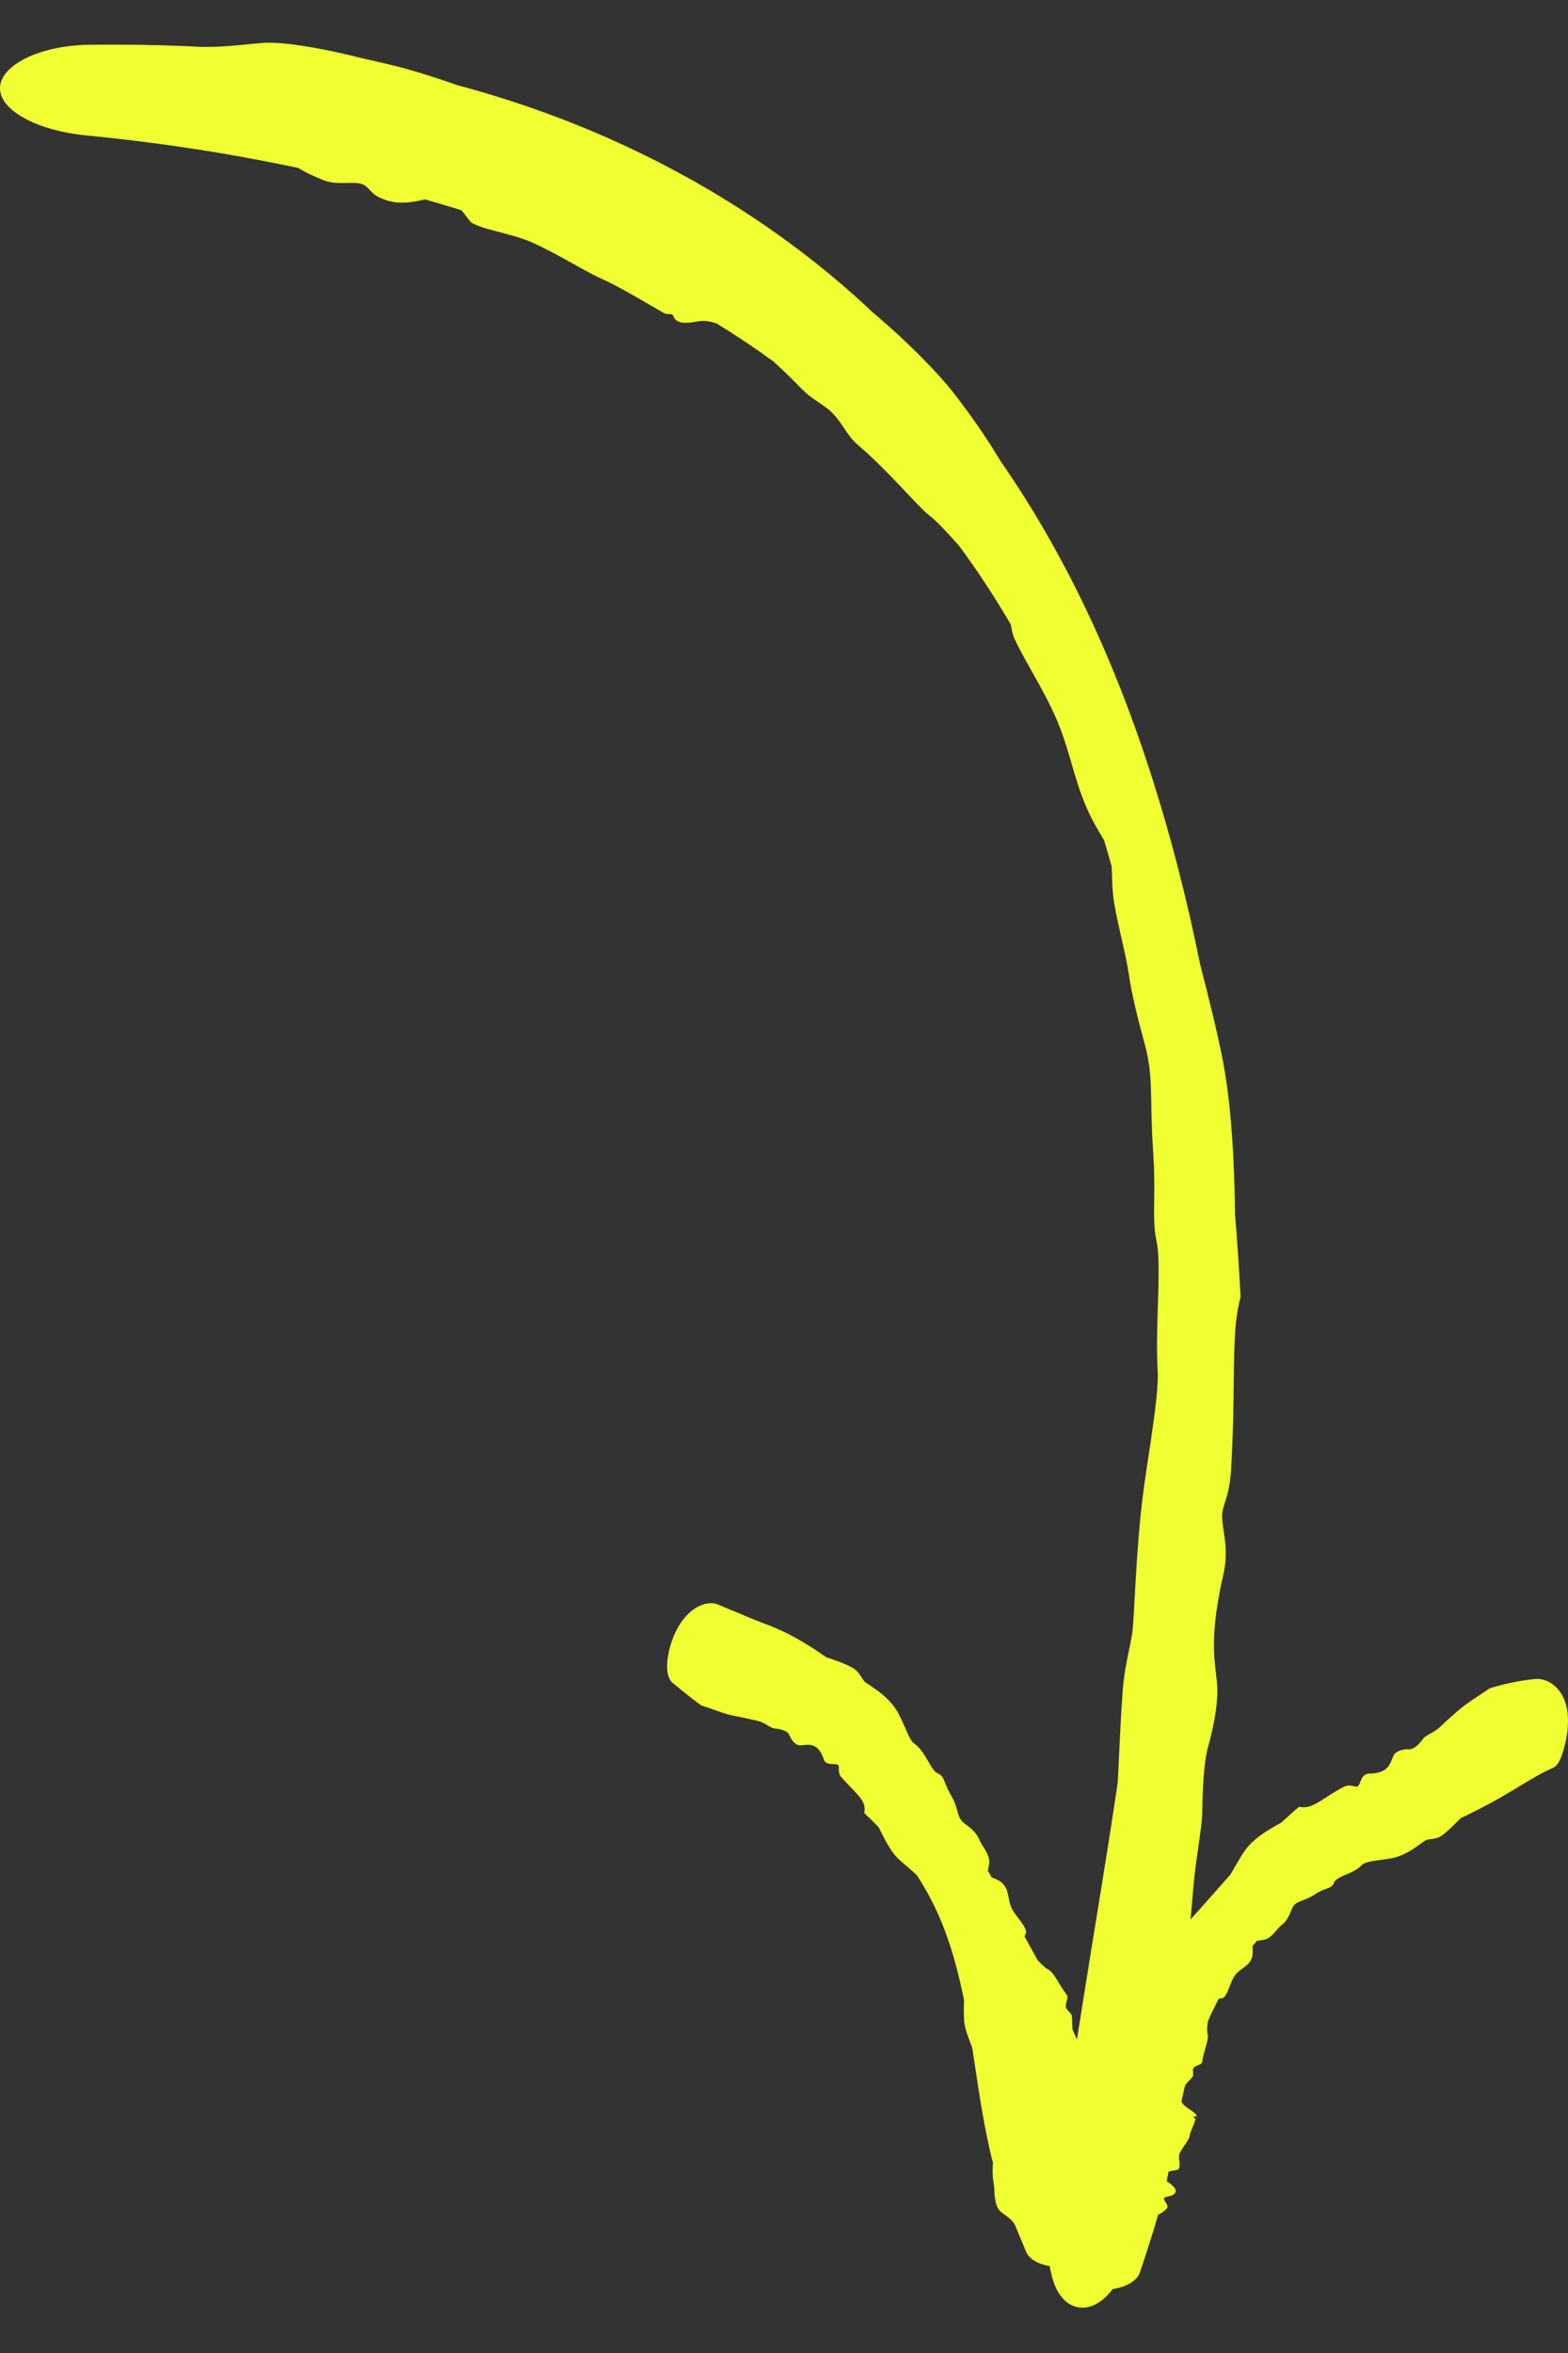 <?xml version="1.0" encoding="utf-8"?>
<svg xmlns="http://www.w3.org/2000/svg" fill="none" height="100%" overflow="visible" preserveAspectRatio="none" style="display: block;" viewBox="0 0 34 51" width="100%">
<rect x="0" y="0" width="34" height="51" fill="#333333" stroke="none"/>
<path d="M5.652 0.934C6.163 0.881 7.196 1.097 7.744 1.236C7.754 1.239 7.764 1.241 7.774 1.244C7.904 1.276 8.028 1.303 8.171 1.335C8.526 1.417 8.931 1.501 9.92 1.847C10.206 1.923 10.488 2.004 10.764 2.09C13.763 3.012 16.621 4.594 18.928 6.774C18.959 6.8 18.99 6.826 19.021 6.853C19.624 7.365 20.33 8.062 20.707 8.555C21.188 9.177 21.474 9.628 21.701 10.002C23.123 12.052 24.156 14.322 24.911 16.64C25.149 17.369 25.36 18.1 25.551 18.841C25.726 19.52 25.882 20.203 26.021 20.892C26.123 21.288 26.218 21.663 26.302 22.015C26.42 22.508 26.516 22.951 26.573 23.319C26.713 24.204 26.759 25.222 26.774 25.974C26.776 26.097 26.778 26.213 26.78 26.32C26.83 26.915 26.869 27.51 26.9 28.107C26.891 28.147 26.881 28.188 26.872 28.229C26.752 28.741 26.762 29.358 26.747 30.343C26.741 30.771 26.729 31.261 26.695 31.844C26.672 32.221 26.611 32.41 26.561 32.565C26.546 32.611 26.533 32.653 26.521 32.697C26.481 32.845 26.506 33.004 26.535 33.193C26.572 33.437 26.616 33.73 26.529 34.114C26.253 35.328 26.317 35.86 26.368 36.286C26.383 36.408 26.395 36.52 26.397 36.632C26.402 36.999 26.301 37.488 26.192 37.875C26.106 38.18 26.074 38.798 26.07 39.261C26.069 39.434 26.036 39.675 25.995 39.957C25.953 40.249 25.903 40.583 25.874 40.937C25.798 41.836 25.743 42.341 25.705 42.715C25.693 42.823 25.683 42.923 25.672 43.022C25.635 43.359 25.58 43.767 25.525 44.165C25.463 44.624 25.385 45.156 25.345 45.521C25.136 46.452 24.899 47.441 24.684 48.356C24.564 48.873 24.381 49.248 24.136 49.602C23.896 49.924 23.641 50.044 23.395 50.012C23.151 49.976 22.936 49.781 22.819 49.379C22.706 48.947 22.674 48.516 22.756 47.984C22.905 47.011 23.073 45.97 23.223 45.013C23.42 43.78 23.605 42.607 23.802 41.403C23.94 40.558 24.073 39.725 24.199 38.887C24.212 38.802 24.225 38.716 24.237 38.63C24.272 37.92 24.304 37.196 24.339 36.707C24.369 36.297 24.432 35.999 24.486 35.743C24.523 35.566 24.554 35.412 24.566 35.256C24.573 35.172 24.58 35.057 24.588 34.918C24.62 34.35 24.666 33.37 24.771 32.495C24.819 32.106 24.892 31.643 24.956 31.215C25.047 30.597 25.122 30.013 25.103 29.718C25.072 29.201 25.098 28.614 25.113 28.09C25.128 27.59 25.132 27.154 25.079 26.909C25.016 26.616 25.023 26.364 25.028 25.988C25.031 25.727 25.034 25.407 25.005 24.974C24.972 24.475 24.968 24.119 24.962 23.817C24.953 23.392 24.942 23.07 24.816 22.608C24.676 22.095 24.542 21.564 24.48 21.135C24.451 20.94 24.404 20.719 24.353 20.49C24.285 20.188 24.209 19.871 24.161 19.578C24.121 19.337 24.116 19.127 24.111 18.942C24.109 18.885 24.107 18.829 24.104 18.776C24.052 18.587 23.997 18.398 23.941 18.211C23.924 18.183 23.907 18.153 23.888 18.123C23.796 17.968 23.682 17.78 23.575 17.538C23.405 17.155 23.309 16.8 23.2 16.428C23.115 16.139 23.022 15.84 22.876 15.513C22.776 15.289 22.646 15.042 22.513 14.8C22.315 14.441 22.11 14.095 21.997 13.84C21.954 13.744 21.939 13.65 21.922 13.557C21.922 13.557 21.922 13.557 21.922 13.556C21.921 13.55 21.92 13.544 21.919 13.537C21.575 12.948 21.2 12.377 20.798 11.832C20.759 11.788 20.719 11.744 20.68 11.7C20.487 11.485 20.294 11.281 20.145 11.167C19.984 11.044 19.658 10.671 19.3 10.306C19.066 10.066 18.815 9.824 18.597 9.639C18.469 9.532 18.381 9.397 18.288 9.259C18.203 9.133 18.114 9.004 17.986 8.893C17.922 8.838 17.846 8.785 17.765 8.73C17.694 8.681 17.618 8.629 17.541 8.572C17.47 8.519 17.334 8.376 17.152 8.195C17.04 8.085 16.907 7.957 16.769 7.833C16.375 7.547 15.966 7.273 15.541 7.012C15.439 6.977 15.344 6.957 15.259 6.956C15.199 6.956 15.141 6.965 15.082 6.974C15.002 6.988 14.917 7.001 14.825 6.996C14.751 6.991 14.679 6.963 14.643 6.924C14.626 6.906 14.617 6.886 14.608 6.867C14.598 6.846 14.59 6.827 14.572 6.817C14.559 6.809 14.54 6.809 14.518 6.809C14.482 6.809 14.436 6.809 14.383 6.778C14.185 6.666 13.961 6.532 13.736 6.404C13.487 6.261 13.235 6.126 13.026 6.033C12.803 5.934 12.502 5.756 12.187 5.584C11.967 5.463 11.742 5.346 11.541 5.257C11.345 5.17 11.122 5.107 10.914 5.053C10.672 4.99 10.436 4.934 10.248 4.841C10.21 4.822 10.172 4.77 10.123 4.706C10.089 4.66 10.049 4.607 10 4.555C9.743 4.476 9.483 4.398 9.217 4.322C9.207 4.324 9.196 4.327 9.185 4.329C9.184 4.329 9.184 4.329 9.184 4.329C8.935 4.385 8.585 4.461 8.215 4.274C8.118 4.225 8.063 4.166 8.013 4.112C7.964 4.06 7.92 4.013 7.845 3.988C7.76 3.961 7.651 3.963 7.533 3.965C7.366 3.969 7.18 3.975 7.006 3.902C6.994 3.897 6.981 3.891 6.968 3.886C6.842 3.833 6.653 3.756 6.468 3.64C5.861 3.514 5.347 3.415 4.76 3.316C3.79 3.154 2.799 3.025 1.841 2.932C1.366 2.885 0.902 2.762 0.552 2.575C0.203 2.389 -9.06909e-05 2.156 9.3431e-07 1.913C-0 1.671 0.204 1.436 0.568 1.258C0.931 1.08 1.422 0.977 1.921 0.971C2.734 0.962 3.524 0.972 4.379 1.017C4.423 1.017 4.467 1.016 4.511 1.016C4.837 1.016 5.141 0.983 5.443 0.953C5.513 0.946 5.582 0.94 5.652 0.934ZM21.712 47.948C21.572 47.843 21.564 47.582 21.56 47.44C21.56 47.438 21.56 47.435 21.56 47.432C21.559 47.399 21.554 47.368 21.547 47.331C21.532 47.245 21.513 47.127 21.53 46.87C21.511 46.801 21.493 46.731 21.477 46.661C21.3 45.908 21.199 45.144 21.081 44.381C21.078 44.372 21.074 44.363 21.07 44.354C21.002 44.175 20.914 43.956 20.906 43.801C20.895 43.606 20.899 43.468 20.904 43.354C20.784 42.755 20.627 42.163 20.393 41.606C20.319 41.431 20.238 41.262 20.149 41.096C20.067 40.943 19.978 40.795 19.884 40.65C19.811 40.577 19.736 40.512 19.666 40.452C19.568 40.368 19.479 40.296 19.42 40.228C19.279 40.063 19.173 39.841 19.089 39.677C19.075 39.65 19.062 39.625 19.05 39.602C18.949 39.497 18.846 39.396 18.741 39.298C18.742 39.284 18.744 39.271 18.746 39.257C18.765 39.08 18.664 38.964 18.499 38.792C18.427 38.717 18.343 38.632 18.248 38.526C18.187 38.458 18.188 38.389 18.189 38.332C18.189 38.316 18.189 38.3 18.187 38.286C18.182 38.237 18.13 38.236 18.069 38.235C17.989 38.233 17.895 38.234 17.861 38.129C17.752 37.796 17.563 37.808 17.429 37.823C17.39 37.827 17.354 37.831 17.324 37.826C17.229 37.81 17.155 37.703 17.112 37.599C17.078 37.517 16.927 37.473 16.799 37.464C16.751 37.46 16.702 37.43 16.644 37.395C16.584 37.36 16.515 37.319 16.427 37.299C16.204 37.247 16.09 37.224 15.996 37.205C15.969 37.199 15.944 37.194 15.92 37.19C15.874 37.181 15.823 37.169 15.769 37.155C15.717 37.139 15.665 37.122 15.612 37.103C15.463 37.052 15.321 36.998 15.21 36.968C14.974 36.798 14.773 36.628 14.589 36.479C14.495 36.403 14.456 36.256 14.467 36.057C14.479 35.858 14.535 35.622 14.637 35.397C14.74 35.173 14.89 34.979 15.068 34.863C15.244 34.747 15.428 34.72 15.564 34.776C15.837 34.887 16.085 34.995 16.311 35.087C16.442 35.141 16.566 35.189 16.68 35.23C16.858 35.301 17.032 35.381 17.198 35.471C17.425 35.594 17.639 35.727 17.85 35.875C17.872 35.89 17.893 35.905 17.914 35.92C18.127 35.986 18.336 36.066 18.471 36.14C18.582 36.202 18.635 36.283 18.68 36.353C18.711 36.402 18.738 36.445 18.777 36.473C18.798 36.488 18.828 36.507 18.864 36.53C19.009 36.625 19.257 36.796 19.411 37.024C19.48 37.124 19.543 37.258 19.599 37.385C19.679 37.567 19.747 37.738 19.82 37.788C19.949 37.876 20.042 38.028 20.119 38.163C20.194 38.291 20.255 38.404 20.332 38.435C20.425 38.473 20.454 38.544 20.497 38.65C20.526 38.723 20.561 38.812 20.626 38.921C20.701 39.046 20.73 39.15 20.755 39.238C20.789 39.363 20.812 39.455 20.934 39.539C21.069 39.633 21.186 39.749 21.233 39.867C21.254 39.92 21.289 39.975 21.325 40.033C21.372 40.109 21.421 40.19 21.442 40.276C21.46 40.347 21.445 40.421 21.432 40.487C21.428 40.507 21.424 40.526 21.421 40.545C21.448 40.594 21.474 40.643 21.501 40.691C21.512 40.696 21.524 40.7 21.537 40.705C21.599 40.729 21.675 40.759 21.733 40.815C21.825 40.904 21.848 41.012 21.87 41.124C21.887 41.212 21.904 41.303 21.954 41.394C21.988 41.455 22.038 41.52 22.088 41.585C22.162 41.681 22.233 41.777 22.248 41.859C22.253 41.89 22.236 41.925 22.218 41.96C22.218 41.961 22.218 41.961 22.217 41.961C22.216 41.963 22.215 41.966 22.214 41.968C22.31 42.14 22.405 42.314 22.5 42.487C22.513 42.5 22.526 42.514 22.539 42.527C22.603 42.592 22.665 42.656 22.73 42.688C22.802 42.723 22.881 42.848 22.962 42.981C23.016 43.068 23.071 43.158 23.126 43.229C23.159 43.27 23.144 43.324 23.129 43.38C23.114 43.431 23.099 43.484 23.122 43.53C23.133 43.552 23.154 43.574 23.175 43.598C23.195 43.618 23.215 43.64 23.231 43.665C23.246 43.687 23.247 43.748 23.249 43.826C23.25 43.874 23.251 43.928 23.255 43.984C23.315 44.118 23.374 44.252 23.43 44.386C23.465 44.408 23.506 44.423 23.555 44.431C23.591 44.437 23.632 44.438 23.673 44.44C23.73 44.443 23.789 44.445 23.839 44.458C23.878 44.468 23.898 44.486 23.888 44.506C23.883 44.514 23.873 44.523 23.863 44.531C23.852 44.541 23.842 44.549 23.844 44.555C23.845 44.559 23.856 44.561 23.868 44.564C23.888 44.568 23.914 44.574 23.919 44.592C23.941 44.658 23.954 44.736 23.967 44.813C23.982 44.898 23.995 44.981 24.019 45.044C24.045 45.114 24.038 45.226 24.031 45.338C24.026 45.415 24.02 45.493 24.026 45.557C24.032 45.62 24.066 45.678 24.099 45.735C24.138 45.803 24.176 45.868 24.16 45.935C24.157 45.948 24.124 45.972 24.083 46.001C24.054 46.022 24.02 46.046 23.99 46.072C24.008 46.148 24.024 46.224 24.039 46.3C24.044 46.301 24.05 46.303 24.056 46.305C24.056 46.305 24.056 46.305 24.056 46.305C24.187 46.34 24.366 46.389 24.297 46.531C24.28 46.567 24.24 46.596 24.203 46.622C24.168 46.648 24.136 46.671 24.133 46.694C24.13 46.721 24.161 46.746 24.195 46.772C24.242 46.81 24.294 46.851 24.267 46.91C24.265 46.915 24.262 46.919 24.261 46.923C24.241 46.966 24.212 47.029 24.142 47.101C24.155 47.267 24.163 47.432 24.168 47.599C24.177 47.876 24.177 48.153 24.177 48.428C24.176 48.563 24.089 48.709 23.928 48.835C23.767 48.961 23.547 49.056 23.309 49.103C23.071 49.15 22.832 49.144 22.635 49.089C22.439 49.033 22.303 48.932 22.252 48.81C22.169 48.612 22.084 48.411 22.003 48.214C21.996 48.204 21.989 48.194 21.983 48.184C21.933 48.111 21.851 48.05 21.768 47.99C21.75 47.976 21.731 47.962 21.712 47.948ZM22.538 47.993C22.441 47.84 22.524 47.573 22.573 47.426C22.573 47.423 22.574 47.42 22.575 47.418C22.586 47.383 22.593 47.349 22.601 47.309C22.619 47.215 22.643 47.087 22.763 46.827C22.774 46.748 22.787 46.668 22.802 46.589C22.964 45.73 23.303 44.849 23.807 44.052C23.812 44.041 23.817 44.03 23.821 44.019C23.874 43.891 23.939 43.746 24.012 43.62C24.058 43.539 24.108 43.467 24.157 43.415C24.311 43.253 24.43 43.155 24.529 43.075C24.965 42.542 25.422 42.041 25.871 41.541C26.012 41.384 26.153 41.227 26.292 41.068C26.421 40.923 26.549 40.777 26.679 40.631C26.731 40.545 26.779 40.46 26.825 40.38C26.832 40.367 26.84 40.354 26.847 40.341C26.925 40.209 26.998 40.093 27.071 40.011C27.248 39.814 27.504 39.659 27.694 39.553C27.725 39.535 27.755 39.519 27.782 39.504C27.908 39.388 28.036 39.274 28.165 39.163C28.18 39.164 28.195 39.166 28.211 39.168C28.402 39.192 28.545 39.093 28.774 38.945C28.874 38.88 28.99 38.807 29.132 38.732C29.224 38.684 29.296 38.701 29.354 38.715C29.371 38.719 29.387 38.723 29.402 38.724C29.454 38.731 29.474 38.68 29.498 38.619C29.529 38.54 29.567 38.446 29.686 38.443C30.066 38.437 30.133 38.261 30.185 38.126C30.201 38.086 30.215 38.051 30.234 38.024C30.299 37.939 30.441 37.911 30.561 37.915C30.657 37.918 30.779 37.799 30.859 37.687C30.89 37.644 30.945 37.614 31.01 37.578C31.025 37.57 31.041 37.561 31.057 37.552C31.11 37.521 31.17 37.484 31.225 37.431C31.408 37.257 31.515 37.165 31.601 37.091C31.625 37.07 31.649 37.051 31.672 37.031C31.746 36.969 31.843 36.9 31.947 36.831C32.07 36.748 32.202 36.666 32.302 36.593C32.602 36.501 32.926 36.428 33.279 36.392C33.461 36.373 33.662 36.46 33.8 36.634C33.94 36.808 34.001 37.048 34 37.295C33.999 37.542 33.949 37.78 33.892 37.967C33.834 38.154 33.77 38.274 33.682 38.313C33.504 38.39 33.315 38.496 33.119 38.613C32.88 38.755 32.63 38.913 32.351 39.064C32.232 39.128 32.109 39.193 31.979 39.258C31.898 39.299 31.816 39.339 31.735 39.379C31.713 39.389 31.692 39.399 31.67 39.409C31.529 39.554 31.387 39.694 31.279 39.775C31.19 39.842 31.104 39.852 31.031 39.861C30.981 39.866 30.936 39.872 30.901 39.894C30.882 39.907 30.857 39.925 30.826 39.947C30.703 40.036 30.497 40.188 30.27 40.254C30.169 40.283 30.041 40.299 29.919 40.315C29.745 40.339 29.583 40.364 29.531 40.422C29.439 40.524 29.298 40.583 29.174 40.637C29.055 40.688 28.953 40.736 28.927 40.806C28.896 40.89 28.834 40.911 28.742 40.946C28.678 40.969 28.599 40.999 28.509 41.061C28.406 41.131 28.317 41.163 28.241 41.191C28.134 41.231 28.053 41.263 28.008 41.387C27.992 41.429 27.975 41.471 27.956 41.509C27.913 41.597 27.86 41.673 27.797 41.719C27.755 41.75 27.716 41.794 27.677 41.84C27.624 41.901 27.57 41.965 27.501 42.008C27.445 42.043 27.374 42.05 27.311 42.058C27.291 42.06 27.273 42.063 27.255 42.066C27.222 42.105 27.189 42.145 27.157 42.185C27.158 42.196 27.159 42.208 27.16 42.221C27.164 42.285 27.169 42.362 27.146 42.433C27.11 42.544 27.03 42.602 26.945 42.664C26.878 42.712 26.81 42.763 26.759 42.844C26.725 42.898 26.697 42.969 26.669 43.039C26.629 43.143 26.591 43.245 26.534 43.295C26.512 43.314 26.474 43.316 26.436 43.318C26.436 43.318 26.436 43.318 26.436 43.318C26.433 43.318 26.43 43.318 26.428 43.319C26.344 43.48 26.265 43.643 26.192 43.808C26.19 43.826 26.188 43.843 26.186 43.86C26.176 43.944 26.168 44.025 26.186 44.092C26.206 44.164 26.167 44.291 26.128 44.424C26.103 44.512 26.079 44.602 26.07 44.681C26.067 44.702 26.057 44.717 26.043 44.729C26.024 44.744 25.999 44.755 25.972 44.765C25.929 44.783 25.885 44.802 25.873 44.842C25.867 44.862 25.868 44.888 25.87 44.915C25.872 44.939 25.874 44.965 25.871 44.989C25.869 45.011 25.833 45.047 25.788 45.093C25.76 45.123 25.729 45.156 25.7 45.193C25.67 45.312 25.643 45.432 25.617 45.552C25.634 45.585 25.66 45.617 25.697 45.649C25.723 45.671 25.756 45.694 25.791 45.717C25.837 45.749 25.885 45.781 25.92 45.815C25.948 45.841 25.955 45.863 25.938 45.87C25.93 45.874 25.916 45.874 25.904 45.874C25.89 45.875 25.877 45.875 25.876 45.88C25.875 45.883 25.883 45.89 25.892 45.898C25.907 45.911 25.926 45.927 25.922 45.942C25.908 45.995 25.882 46.053 25.857 46.111C25.83 46.176 25.803 46.24 25.796 46.294C25.787 46.356 25.731 46.432 25.677 46.511C25.638 46.566 25.601 46.623 25.579 46.674C25.558 46.724 25.564 46.783 25.572 46.84C25.58 46.909 25.589 46.975 25.549 47.022C25.541 47.031 25.501 47.037 25.452 47.045C25.417 47.051 25.377 47.058 25.339 47.067C25.326 47.136 25.312 47.205 25.297 47.274C25.302 47.277 25.307 47.281 25.311 47.284C25.311 47.284 25.312 47.284 25.312 47.284C25.419 47.362 25.567 47.466 25.454 47.56C25.425 47.585 25.377 47.595 25.334 47.605C25.291 47.615 25.253 47.623 25.243 47.643C25.23 47.665 25.251 47.697 25.273 47.731C25.304 47.78 25.339 47.834 25.293 47.876C25.29 47.879 25.287 47.882 25.283 47.886C25.25 47.917 25.202 47.963 25.112 48.004C25.069 48.155 25.023 48.309 24.974 48.463C24.894 48.721 24.808 48.982 24.721 49.246C24.679 49.375 24.55 49.488 24.357 49.558C24.164 49.628 23.925 49.649 23.685 49.617C23.445 49.585 23.219 49.503 23.05 49.389C22.881 49.275 22.784 49.138 22.773 49.006C22.757 48.791 22.739 48.573 22.727 48.352C22.723 48.34 22.72 48.328 22.716 48.317C22.693 48.228 22.635 48.142 22.578 48.054C22.564 48.034 22.551 48.013 22.538 47.993Z" fill="#EFFF31" id="curve arrow"/>
</svg>